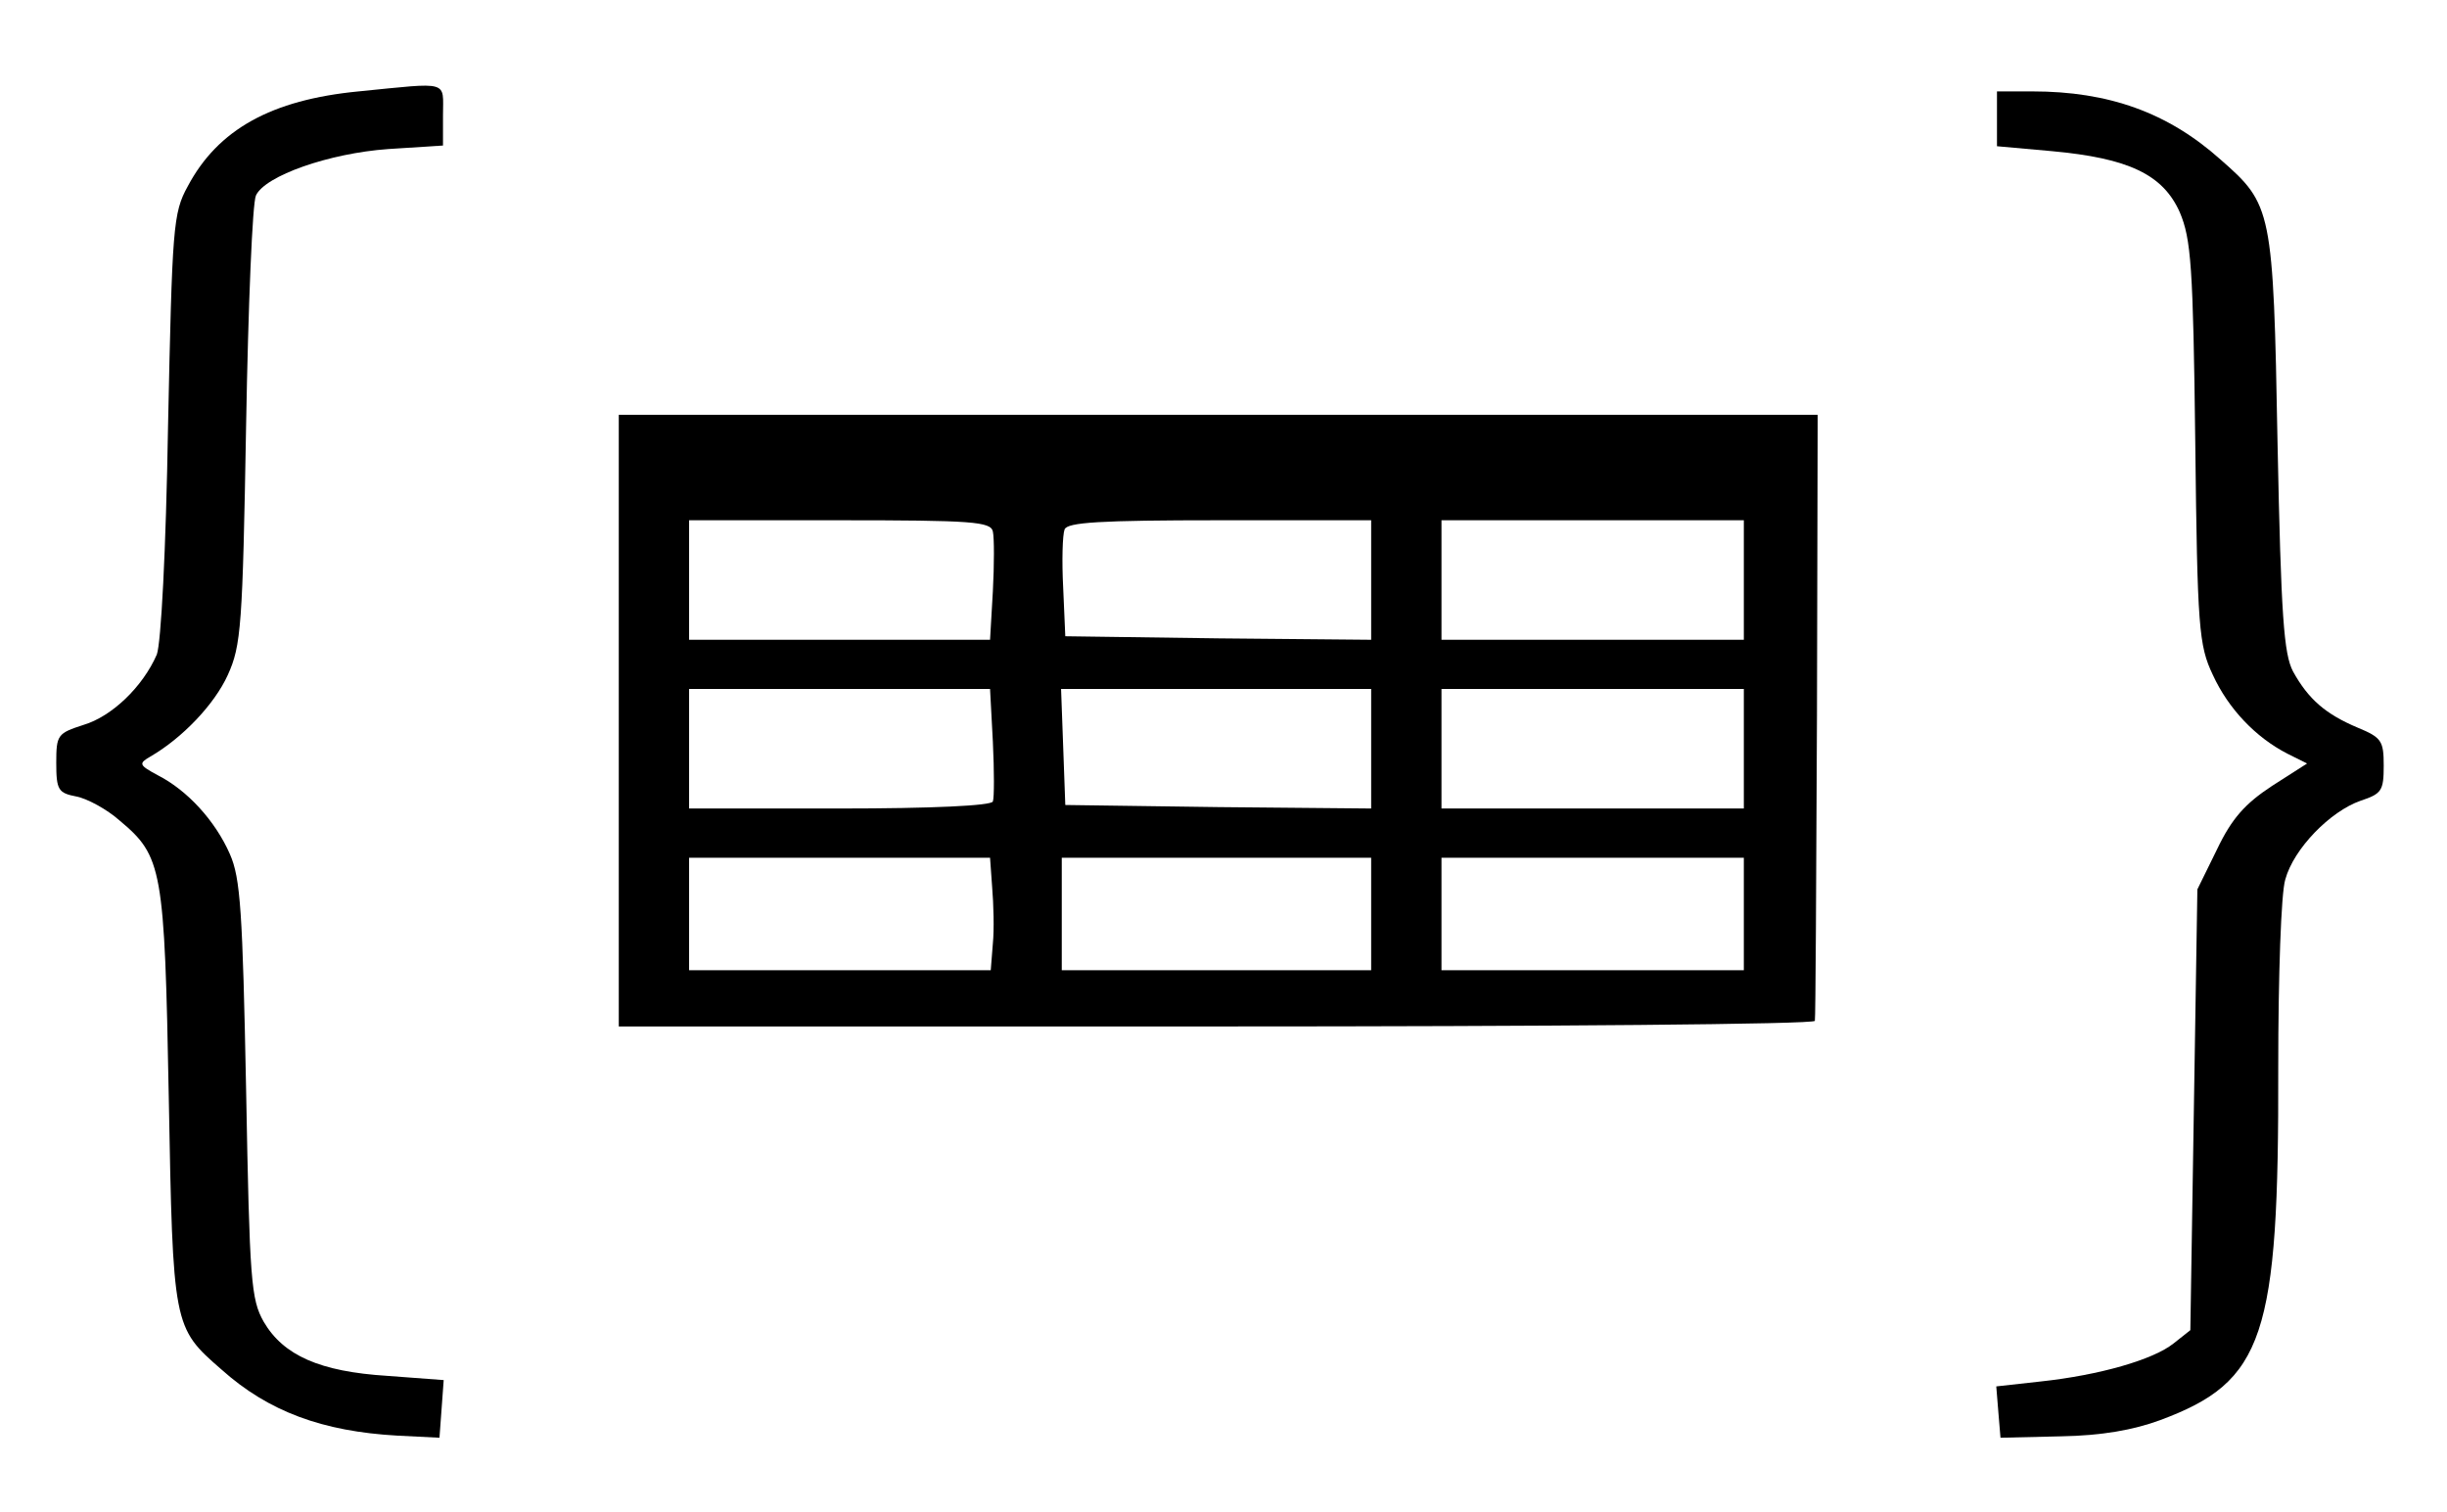 <?xml version="1.0" standalone="no"?>
<!DOCTYPE svg PUBLIC "-//W3C//DTD SVG 20010904//EN"
 "http://www.w3.org/TR/2001/REC-SVG-20010904/DTD/svg10.dtd">
<svg version="1.0" xmlns="http://www.w3.org/2000/svg"
 width="348pt" height="215pt" viewBox="0 0 348 215"
 preserveAspectRatio="xMidYMid meet">
<g transform="translate(0,215) scale(0.1,-0.1)"
fill="#000000" stroke="none">
<path d="M510 2020 c-124 -12 -200 -54 -243 -135 -21 -38 -22 -58 -28 -340 -3
-180 -10 -310 -16 -326 -20 -46 -64 -88 -104 -100 -37 -12 -39 -14 -39 -54 0
-39 3 -43 29 -48 15 -3 43 -18 61 -34 61 -51 64 -68 70 -393 6 -327 6 -328 75
-388 67 -60 144 -88 250 -94 l60 -3 3 41 3 41 -80 6 c-96 6 -148 29 -176 77
-18 32 -20 57 -25 330 -5 254 -8 301 -23 335 -21 48 -61 91 -102 112 -28 15
-28 17 -11 27 45 26 91 74 110 116 19 42 21 69 26 355 3 171 9 317 14 327 13
28 104 60 188 66 l78 5 0 43 c0 50 11 47 -120 34z"/>
<path d="M2840 1981 l0 -39 78 -7 c109 -10 158 -33 182 -87 16 -38 19 -76 22
-328 3 -263 5 -288 25 -330 22 -48 61 -89 106 -112 l28 -14 -50 -32 c-38 -25
-57 -46 -78 -90 l-28 -57 -5 -313 -5 -314 -24 -19 c-29 -23 -105 -45 -189 -54
l-63 -7 3 -37 3 -36 86 2 c58 1 103 9 141 23 148 55 169 118 168 502 0 129 4
248 10 267 12 44 64 97 107 112 30 10 33 14 33 50 0 35 -3 40 -37 54 -45 19
-70 40 -92 80 -13 25 -17 77 -22 325 -6 333 -8 339 -81 403 -75 67 -159 97
-268 97 l-50 0 0 -39z"/>
<path d="M880 1125 l0 -435 850 0 c468 0 851 3 851 8 1 4 2 199 3 435 l1 427
-852 0 -853 0 0 -435z m532 269 c2 -9 2 -47 0 -85 l-4 -69 -214 0 -214 0 0 85
0 85 214 0 c189 0 215 -2 218 -16z m538 -69 l0 -85 -217 2 -218 3 -3 69 c-2
38 -1 75 2 83 4 10 49 13 221 13 l215 0 0 -85z m530 0 l0 -85 -215 0 -215 0 0
85 0 85 215 0 215 0 0 -85z m-1068 -230 c2 -42 2 -80 0 -85 -2 -6 -87 -10
-218 -10 l-214 0 0 85 0 85 214 0 214 0 4 -75z m538 -10 l0 -85 -217 2 -218 3
-3 83 -3 82 221 0 220 0 0 -85z m530 0 l0 -85 -215 0 -215 0 0 85 0 85 215 0
215 0 0 -85z m-1069 -197 c2 -24 3 -60 1 -80 l-3 -38 -215 0 -214 0 0 80 0 80
214 0 214 0 3 -42z m539 -38 l0 -80 -220 0 -220 0 0 80 0 80 220 0 220 0 0
-80z m530 0 l0 -80 -215 0 -215 0 0 80 0 80 215 0 215 0 0 -80z"/>
</g>
</svg>
